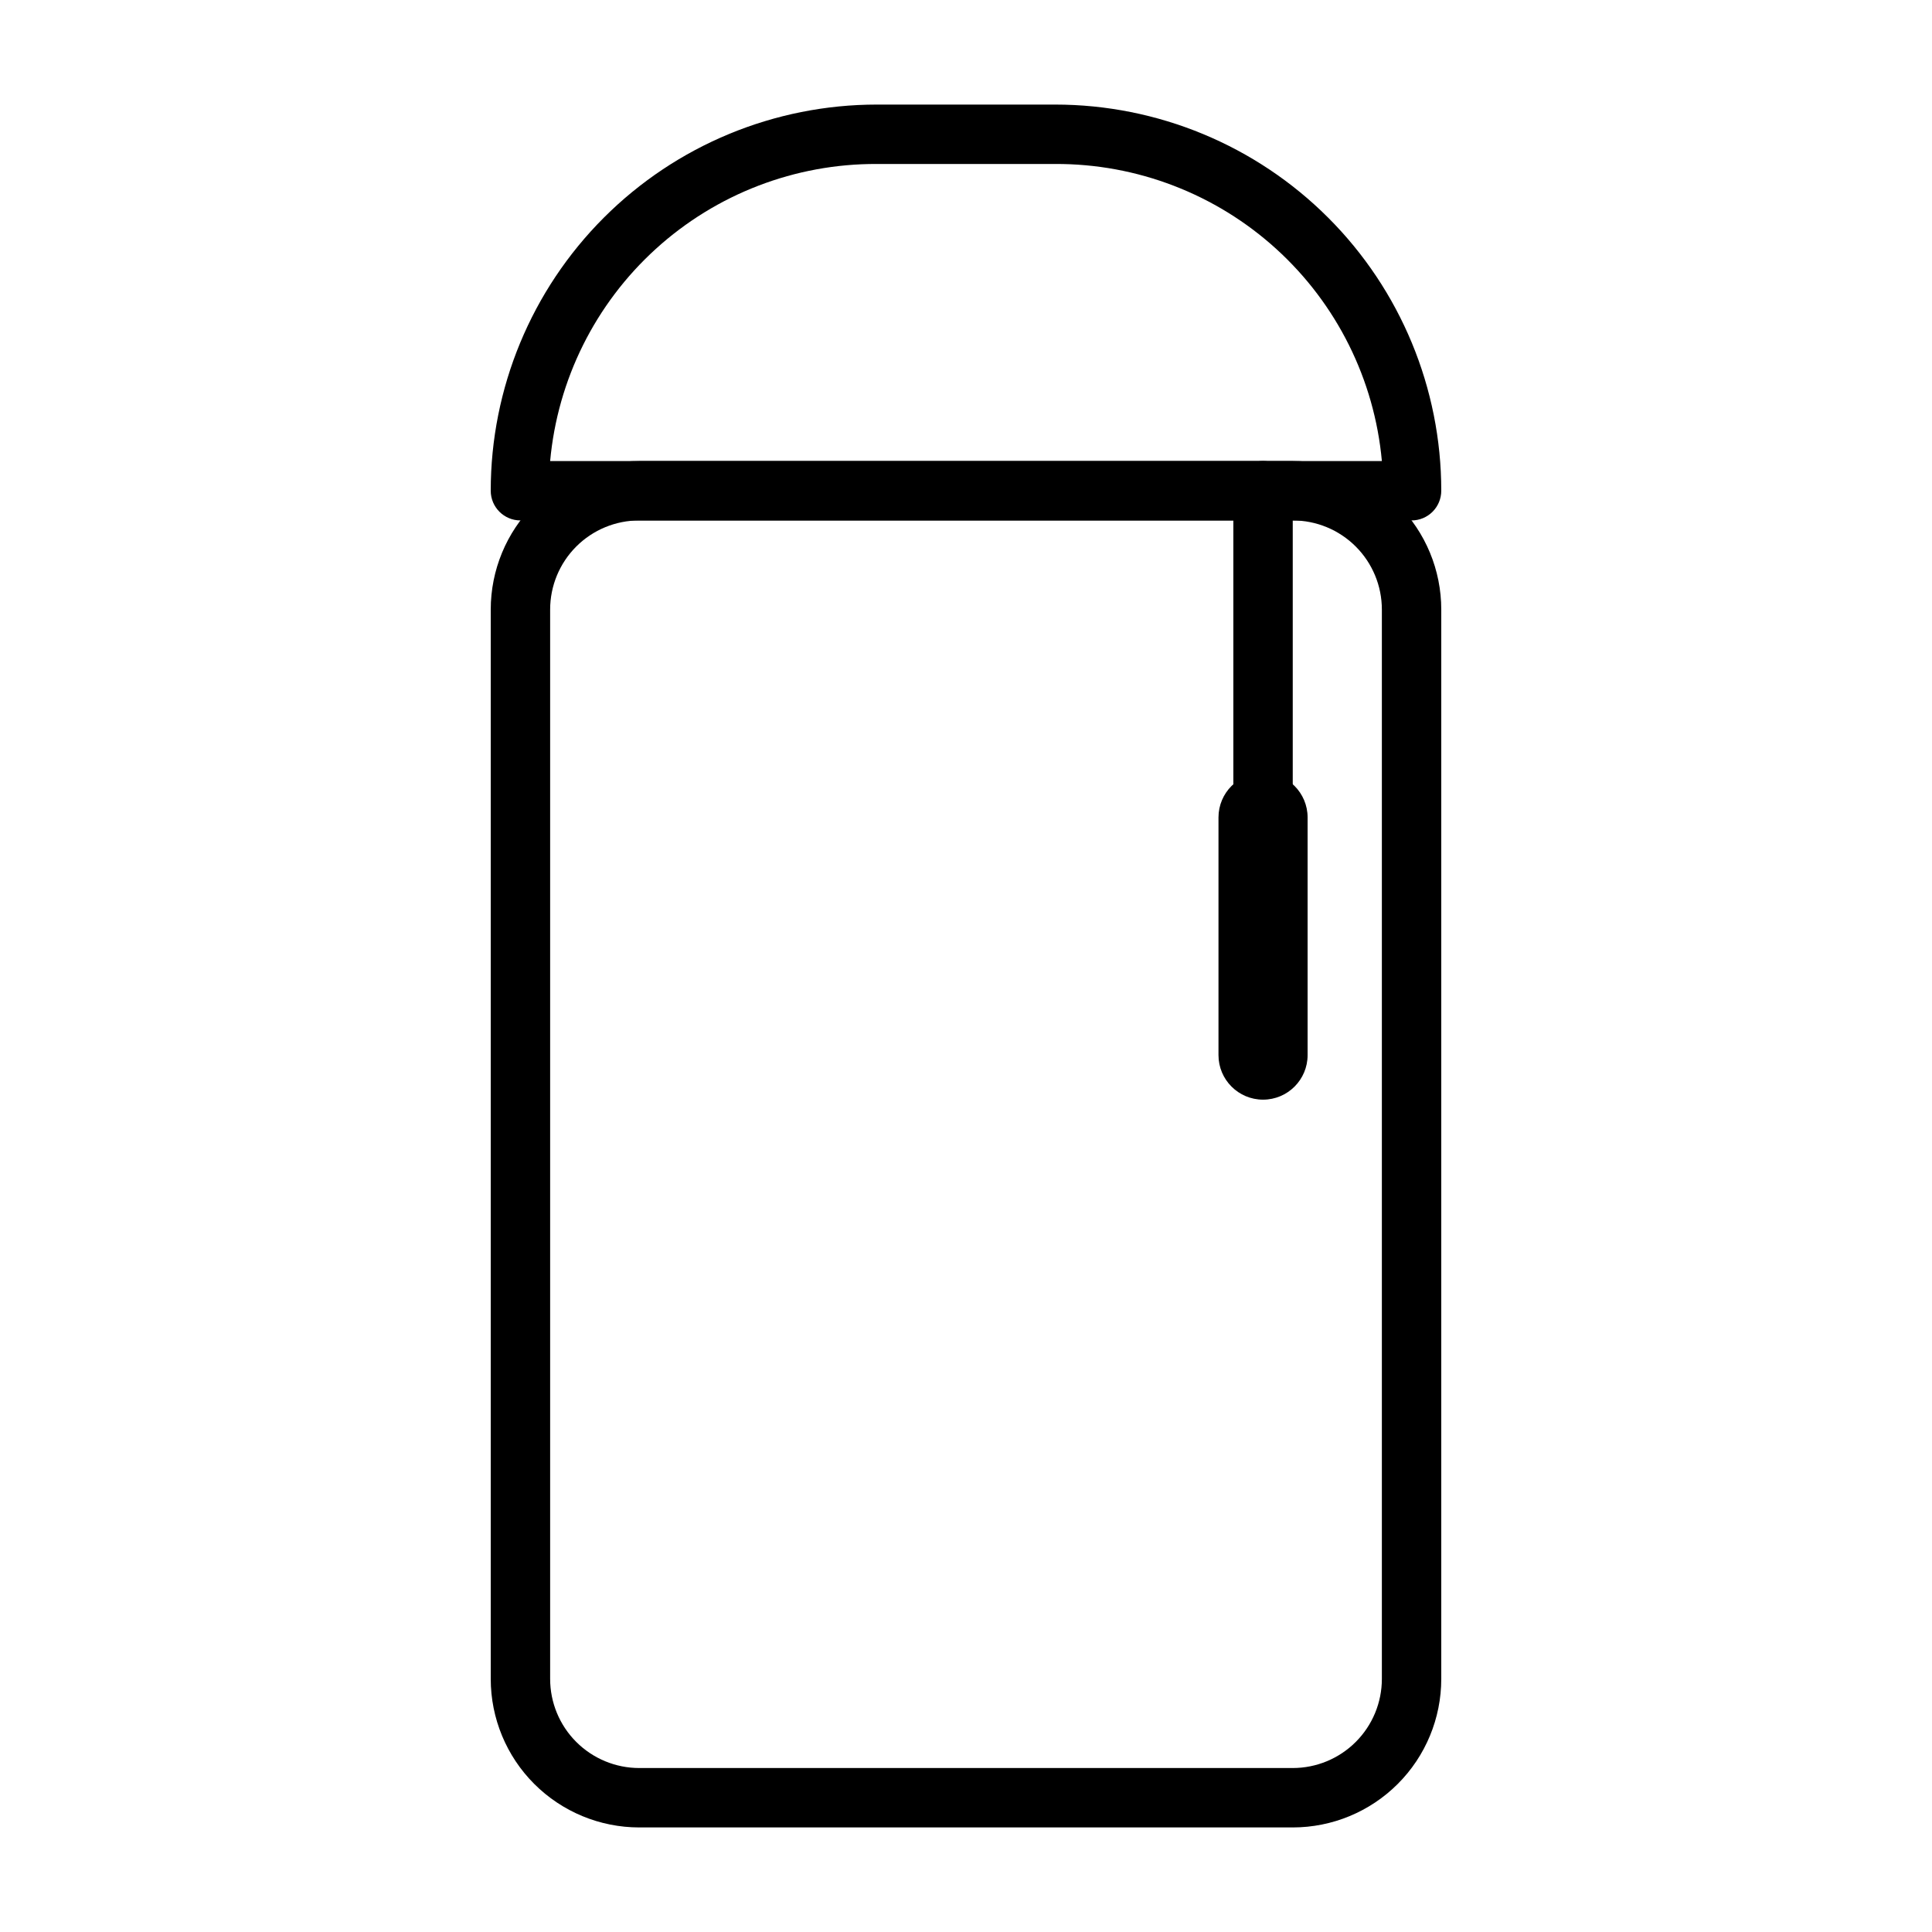 <?xml version="1.0" encoding="UTF-8"?>
<!-- Uploaded to: ICON Repo, www.iconrepo.com, Generator: ICON Repo Mixer Tools -->
<svg fill="#000000" width="800px" height="800px" version="1.1" viewBox="144 144 512 512" xmlns="http://www.w3.org/2000/svg">
 <g>
  <path d="m486.59 628.29h-173.18c-10.438 0-20.449-4.148-27.832-11.531-7.383-7.379-11.527-17.391-11.527-27.832v-283.39c0-10.441 4.144-20.453 11.527-27.832 7.383-7.383 17.395-11.527 27.832-11.527h173.18c10.441 0 20.453 4.144 27.832 11.527 7.383 7.379 11.527 17.391 11.527 27.832v283.39c0 10.441-4.144 20.453-11.527 27.832-7.379 7.383-17.391 11.531-27.832 11.531zm-173.18-346.37c-6.262 0-12.27 2.488-16.699 6.918-4.43 4.43-6.918 10.434-6.918 16.699v283.39c0 6.266 2.488 12.273 6.918 16.699 4.43 4.43 10.438 6.918 16.699 6.918h173.18c6.266 0 12.27-2.488 16.699-6.918 4.43-4.426 6.918-10.434 6.918-16.699v-283.39c0-6.266-2.488-12.27-6.918-16.699-4.43-4.43-10.434-6.918-16.699-6.918z"/>
  <path d="m518.08 281.92h-236.16c-4.348 0-7.871-3.523-7.871-7.871 0-27.141 10.781-53.172 29.973-72.363 19.191-19.191 45.223-29.973 72.363-29.973h47.23c27.145 0 53.172 10.781 72.363 29.973 19.191 19.191 29.973 45.223 29.973 72.363 0 2.086-0.828 4.09-2.305 5.566-1.477 1.477-3.477 2.305-5.566 2.305zm-228.29-15.742h220.42c-1.969-21.578-11.953-41.629-27.984-56.203-16.031-14.574-36.945-22.609-58.609-22.52h-47.23c-21.664-0.09-42.578 7.945-58.605 22.52-16.031 14.574-26.02 34.625-27.988 56.203z"/>
  <path d="m478.72 376.38c-4.348 0-7.871-3.523-7.871-7.871v-94.465c0-4.348 3.523-7.871 7.871-7.871s7.871 3.523 7.871 7.871v94.465c0 2.086-0.828 4.09-2.305 5.566-1.477 1.477-3.481 2.305-5.566 2.305z"/>
  <path d="m478.72 435.42c-6.519 0-11.809-5.285-11.809-11.809v-62.977c0-6.519 5.289-11.805 11.809-11.805s11.809 5.285 11.809 11.805v62.977c0 6.523-5.289 11.809-11.809 11.809z"/>
 </g>
</svg>